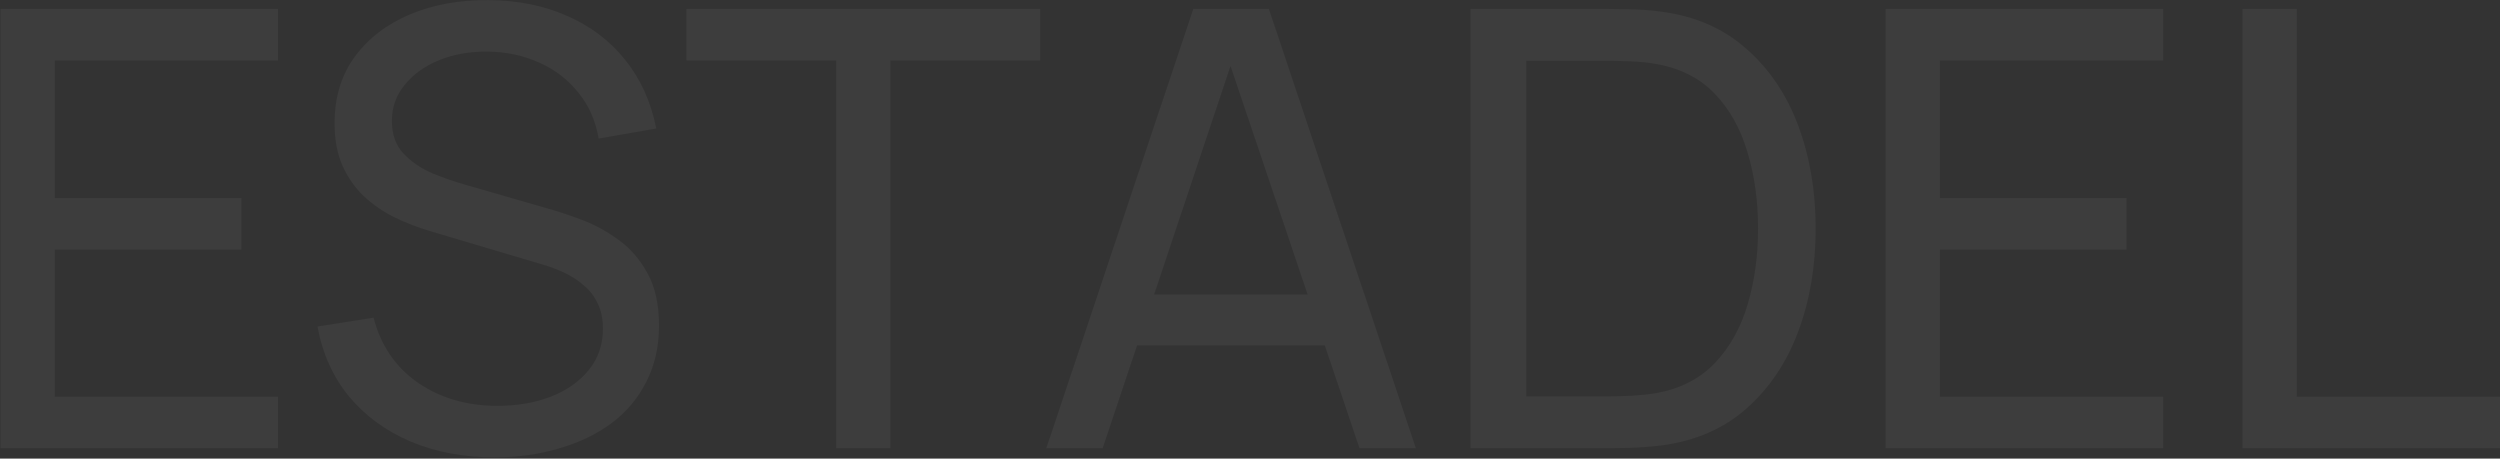 <?xml version="1.0" encoding="UTF-8"?> <svg xmlns="http://www.w3.org/2000/svg" width="1897" height="348" viewBox="0 0 1897 348" fill="none"><rect x="0" y="0" width="1897" height="348" fill="#333333" stroke="none"/><path d="M0.397 340.112V6.775H210.968V45.895H41.586V150.295H183.201V189.416H41.586V300.991H210.968V340.112H0.397Z" fill="white" fill-opacity="0.05"></path><path d="M375.347 347.057C351.744 347.057 330.456 343.044 311.481 335.02C292.661 326.995 277.08 315.575 264.739 300.76C252.552 285.791 244.608 268.121 240.905 247.75L283.482 241.037C288.882 262.025 300.066 278.46 317.035 290.343C334.158 302.072 354.29 307.936 377.43 307.936C392.393 307.936 405.891 305.621 417.924 300.991C430.111 296.207 439.752 289.417 446.849 280.621C453.945 271.824 457.493 261.408 457.493 249.37C457.493 241.963 456.182 235.636 453.559 230.389C451.091 224.987 447.62 220.435 443.146 216.731C438.827 212.873 433.89 209.632 428.337 207.009C422.783 204.385 416.998 202.225 410.982 200.527L326.059 175.295C316.803 172.518 307.856 169.045 299.217 164.879C290.578 160.557 282.865 155.233 276.078 148.906C269.29 142.425 263.891 134.708 259.88 125.758C255.869 116.653 253.863 105.927 253.863 93.581C253.863 73.828 258.954 57.007 269.136 43.118C279.471 29.074 293.432 18.349 311.019 10.941C328.605 3.534 348.428 -0.093 370.488 0.062C392.856 0.216 412.833 4.228 430.419 12.099C448.16 19.815 462.815 30.926 474.385 45.432C486.109 59.939 493.976 77.3 497.987 97.516L454.253 105.155C451.939 91.575 446.771 79.924 438.75 70.201C430.882 60.325 421.009 52.763 409.131 47.516C397.253 42.115 384.217 39.337 370.025 39.182C356.45 39.028 344.185 41.189 333.233 45.664C322.28 50.139 313.564 56.389 307.085 64.414C300.606 72.285 297.366 81.39 297.366 91.729C297.366 101.915 300.297 110.171 306.159 116.498C312.021 122.671 319.195 127.61 327.679 131.313C336.318 134.863 344.725 137.795 352.901 140.11L416.304 158.397C423.555 160.403 431.885 163.181 441.295 166.73C450.859 170.28 460.115 175.295 469.063 181.777C478.01 188.104 485.415 196.592 491.277 207.24C497.139 217.734 500.07 231.006 500.07 247.055C500.07 263.105 496.83 277.38 490.351 289.88C484.026 302.38 475.156 312.874 463.741 321.362C452.325 329.695 439.058 336.023 423.94 340.344C408.822 344.819 392.625 347.057 375.347 347.057Z" fill="white" fill-opacity="0.05"></path><path d="M634.457 340.112V45.895H520.841V6.775H789.262V45.895H675.646V340.112H634.457Z" fill="white" fill-opacity="0.05"></path><path d="M793.926 340.112L905.459 6.775H962.846L1074.38 340.112H1031.57L927.211 30.849H940.169L836.734 340.112H793.926ZM847.61 262.102V223.444H1020.7V262.102H847.61Z" fill="white" fill-opacity="0.05"></path><path d="M1115.8 340.112V6.775H1218.54C1221.94 6.775 1227.88 6.852 1236.36 7.006C1244.85 7.16 1252.94 7.778 1260.66 8.858C1286.42 12.253 1307.94 21.667 1325.22 37.099C1342.65 52.377 1355.76 71.822 1364.55 95.433C1373.35 119.045 1377.74 145.048 1377.74 173.443C1377.74 201.839 1373.35 227.842 1364.55 251.454C1355.76 275.065 1342.65 294.587 1325.22 310.019C1307.94 325.297 1286.42 334.634 1260.66 338.029C1252.94 338.955 1244.77 339.572 1236.13 339.881C1227.64 340.035 1221.78 340.112 1218.54 340.112H1115.8ZM1158.15 300.76H1218.54C1224.41 300.76 1230.96 300.606 1238.21 300.297C1245.46 299.834 1251.79 299.139 1257.19 298.214C1275.39 294.818 1290.12 287.179 1301.38 275.297C1312.64 263.414 1320.9 248.599 1326.14 230.852C1331.39 213.104 1334.01 193.968 1334.01 173.443C1334.01 152.456 1331.31 133.088 1325.91 115.341C1320.67 97.594 1312.41 82.856 1301.15 71.127C1289.89 59.399 1275.24 51.914 1257.19 48.673C1251.79 47.593 1245.39 46.899 1237.98 46.59C1230.58 46.281 1224.1 46.127 1218.54 46.127H1158.15V300.76Z" fill="white" fill-opacity="0.05"></path><path d="M1430.81 340.112V6.775H1641.38V45.895H1472V150.295H1613.61V189.416H1472V300.991H1641.38V340.112H1430.81Z" fill="white" fill-opacity="0.05"></path><path d="M1701.64 340.112V6.775H1742.82V300.991H1897.4V340.112H1701.64Z" fill="white" fill-opacity="0.05"></path></svg> 